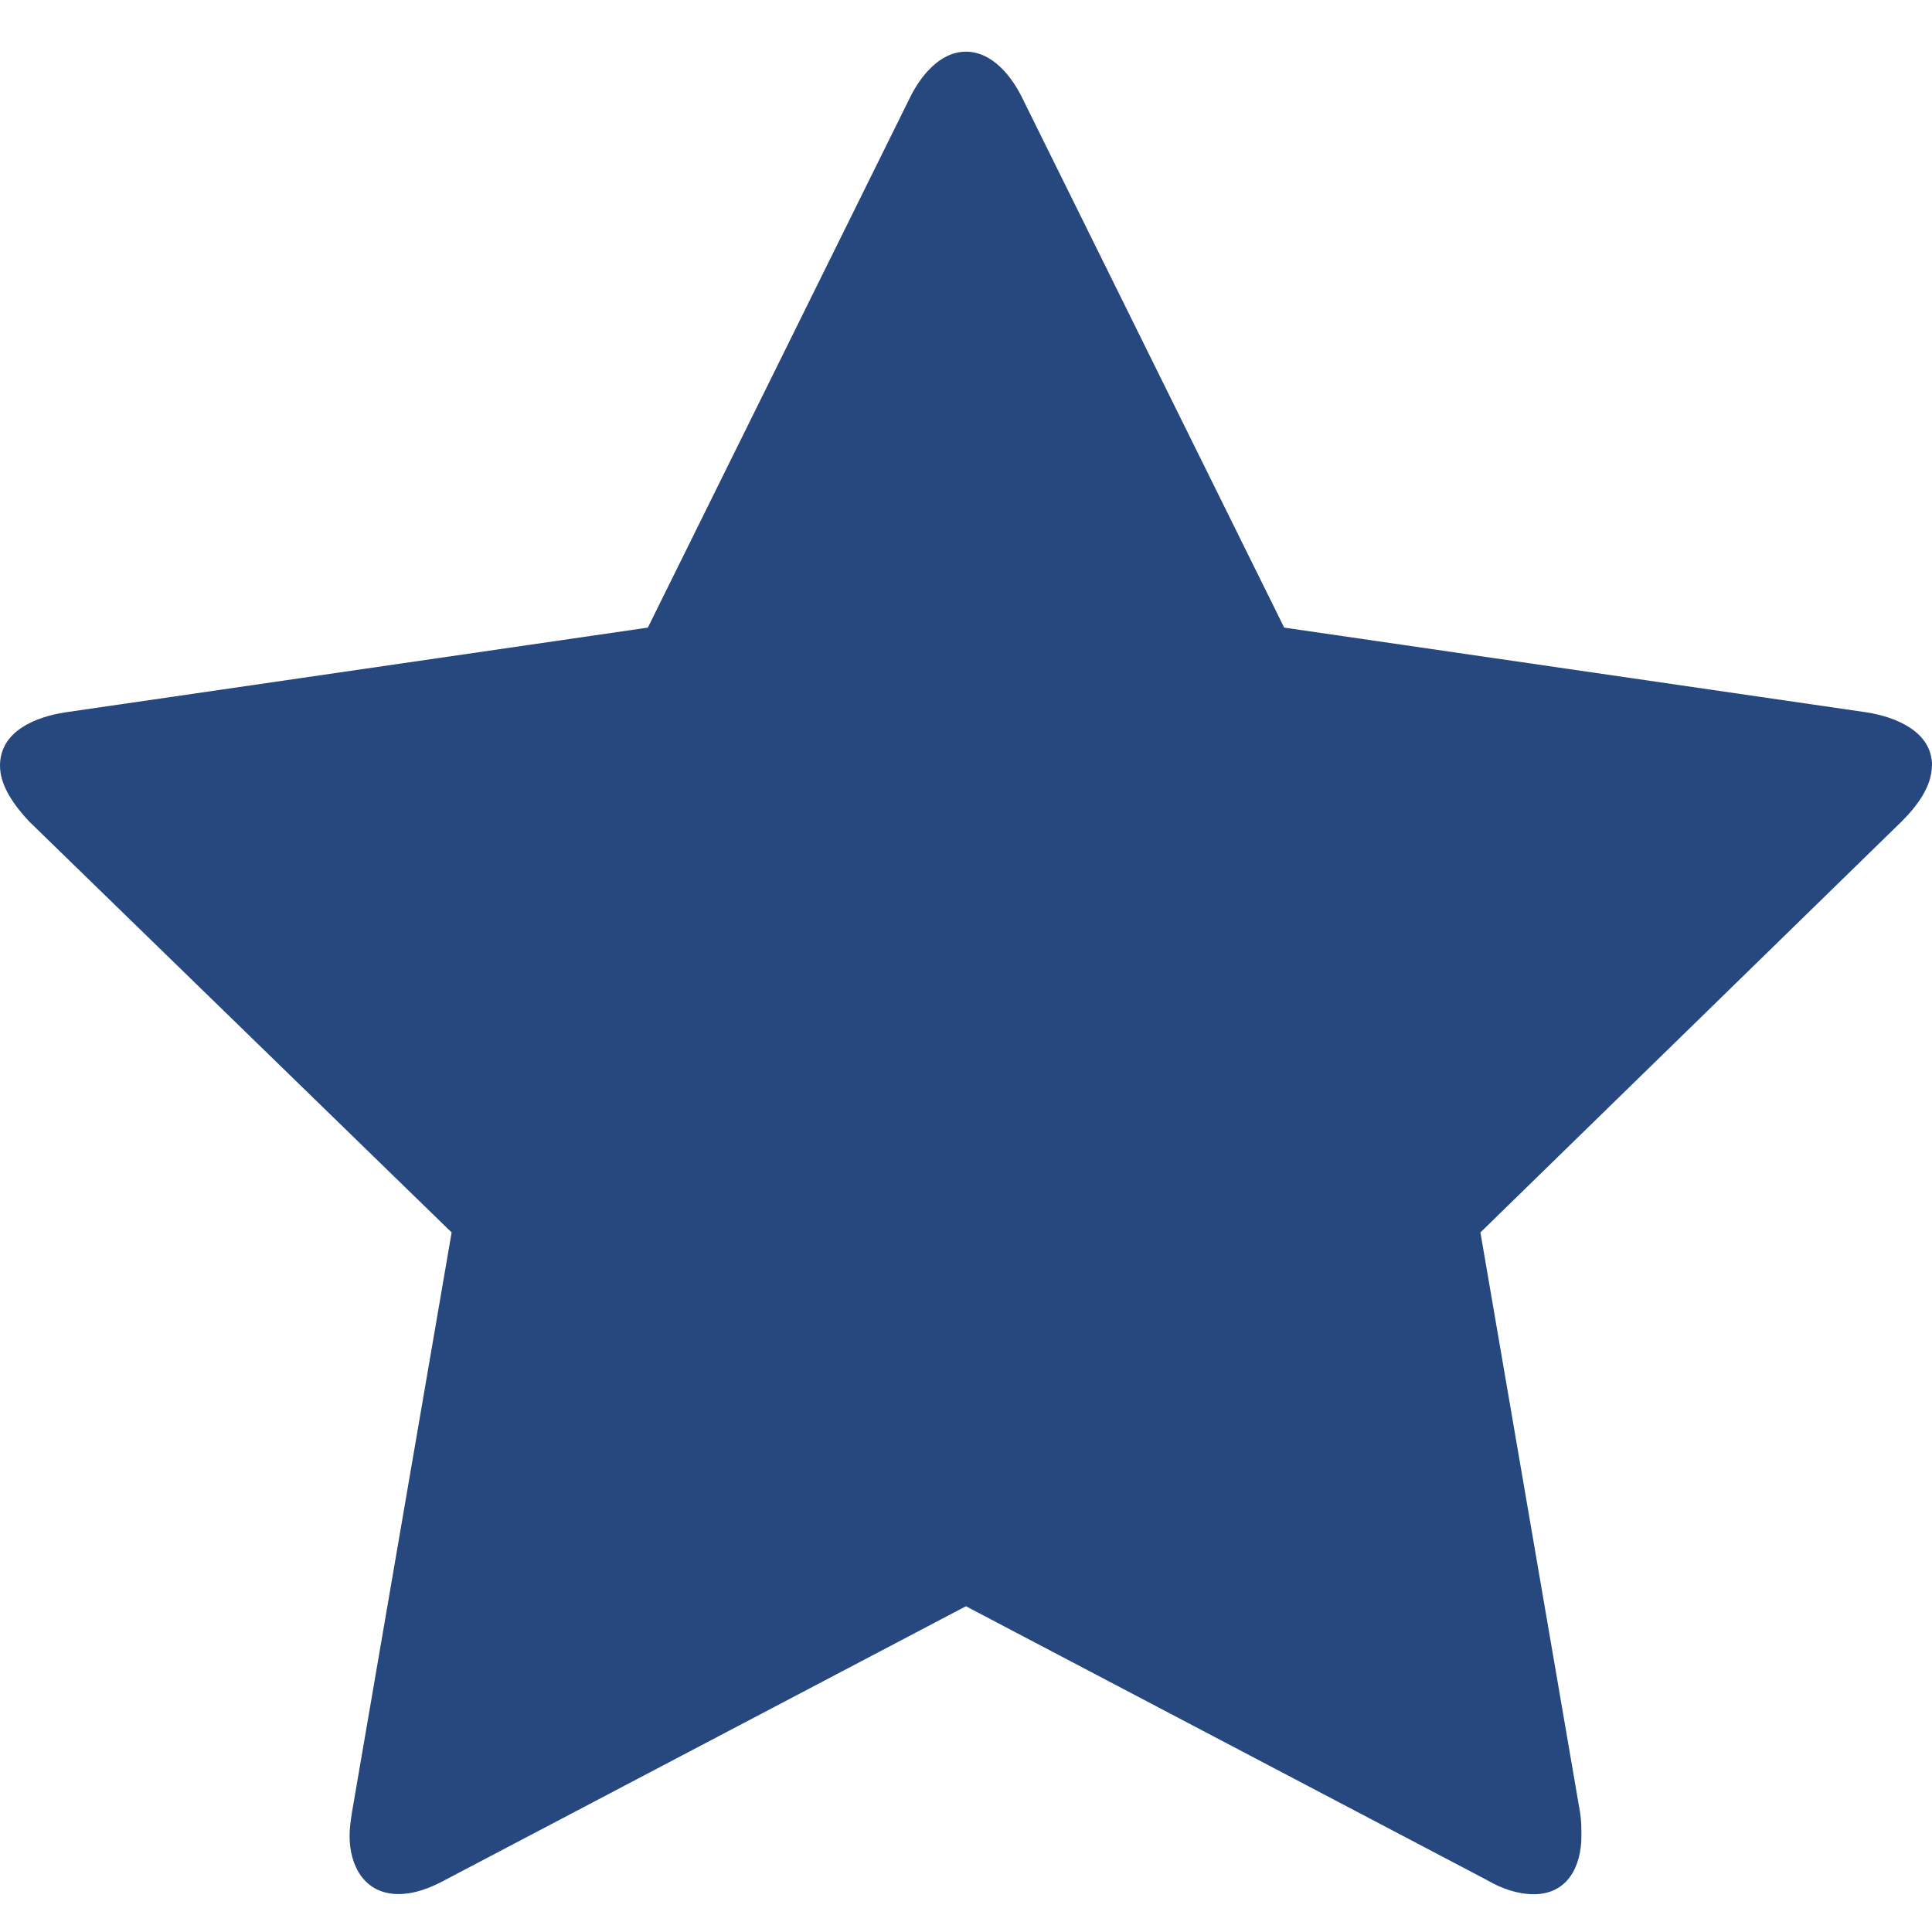 <?xml version="1.0" encoding="UTF-8" standalone="no"?>
<!-- Created with Inkscape (http://www.inkscape.org/) -->

<svg
   width="13"
   height="13"
   viewBox="0 0 3.44 3.44"
   version="1.1"
   id="svg15919"
   xmlns="http://www.w3.org/2000/svg"
   xmlns:svg="http://www.w3.org/2000/svg">
  <defs
     id="defs15916" />
  <g
     id="layer1"
     transform="matrix(0.31,0,0,0.31,0,0.092)"
     style="fill:#26487f;fill-opacity:1">
    <g
       aria-label=""
       id="text16334"
       style="font-weight:bold;font-size:11.95px;line-height:1.25;font-family:FontAwesome;-inkscape-font-specification:'FontAwesome Bold';fill:#26487f;fill-opacity:1;stroke-width:0.299">
      <path
         d="M 11.097,4.101 C 11.097,3.901 10.883,3.821 10.723,3.795 L 7.376,3.308 5.875,0.273 C 5.815,0.147 5.702,1.1920929e-7 5.548,1.1920929e-7 5.395,1.1920929e-7 5.282,0.147 5.222,0.273 L 3.721,3.308 0.373,3.795 C 0.207,3.821 0,3.901 0,4.101 0,4.221 0.087,4.335 0.167,4.421 L 2.594,6.782 2.021,10.116 c -0.007,0.047 -0.013,0.087 -0.013,0.133 0,0.173 0.087,0.333 0.28,0.333 0.093,0 0.18,-0.033 0.267,-0.08 L 5.548,8.929 8.543,10.503 c 0.08,0.047 0.173,0.08 0.267,0.08 0.193,0 0.273,-0.16 0.273,-0.333 0,-0.047 0,-0.087 -0.007,-0.133 L 8.503,6.782 10.923,4.421 c 0.087,-0.087 0.173,-0.2 0.173,-0.32 z"
         id="path25572"
         style="fill:#26487f;fill-opacity:1" />
    </g>
  </g>
</svg>
